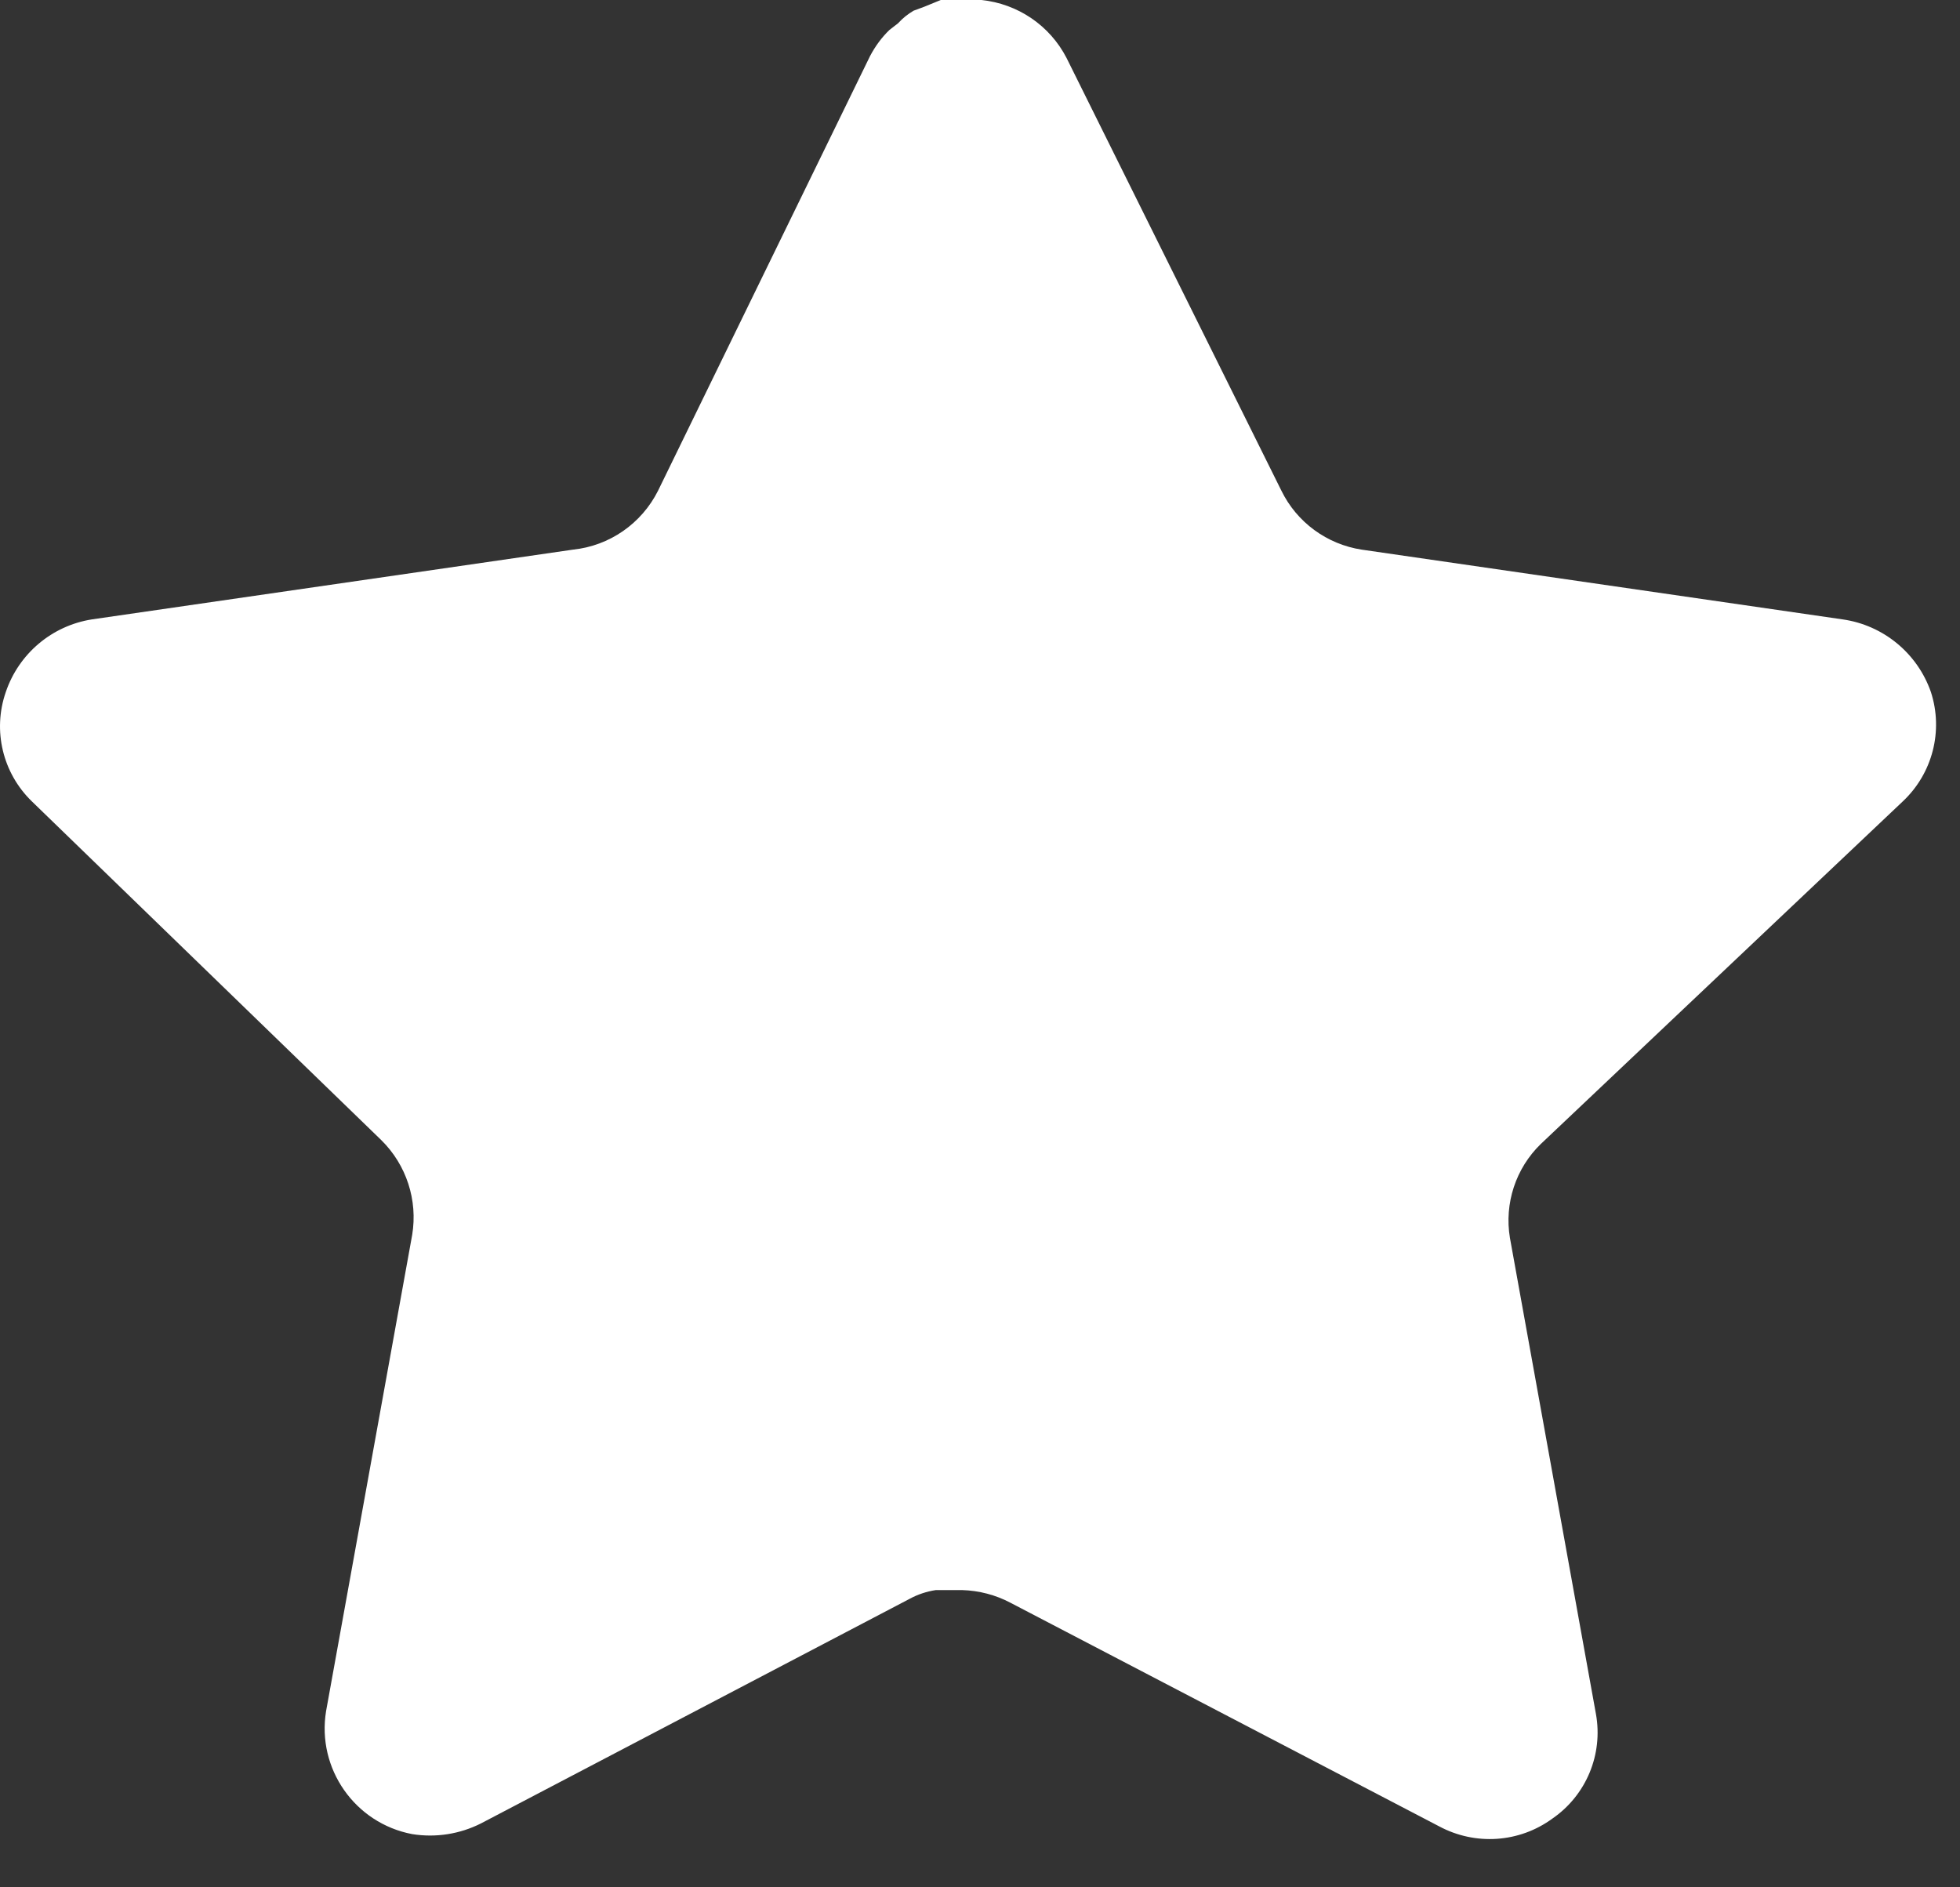 <?xml version="1.0" encoding="utf-8"?>
<svg xmlns="http://www.w3.org/2000/svg" fill="none" height="100%" overflow="visible" preserveAspectRatio="none" style="display: block;" viewBox="0 0 27 26" width="100%">
<rect x="0" y="0" width="27" height="26" fill="#333333" stroke="none"/>
<g id="Star">
<path d="M21.225 15.76C20.88 16.095 20.721 16.579 20.8 17.053L21.985 23.613C22.085 24.169 21.851 24.732 21.385 25.053C20.929 25.387 20.323 25.427 19.825 25.16L13.92 22.08C13.714 21.971 13.486 21.912 13.253 21.905H12.892C12.767 21.924 12.644 21.964 12.532 22.025L6.625 25.12C6.333 25.267 6.003 25.319 5.678 25.267C4.889 25.117 4.362 24.365 4.492 23.572L5.678 17.012C5.757 16.533 5.598 16.047 5.253 15.707L0.439 11.04C0.036 10.649 -0.104 10.063 0.08 9.533C0.259 9.005 0.715 8.62 1.265 8.533L7.892 7.572C8.396 7.52 8.838 7.213 9.065 6.76L11.985 0.773C12.055 0.64 12.144 0.517 12.252 0.413L12.372 0.32C12.434 0.251 12.507 0.193 12.586 0.147L12.732 0.093L12.959 8.13603e-05H13.52C14.021 0.052 14.463 0.352 14.693 0.8L17.652 6.76C17.865 7.196 18.28 7.499 18.759 7.572L25.385 8.533C25.945 8.613 26.413 9 26.599 9.533C26.773 10.068 26.622 10.655 26.212 11.04L21.225 15.76Z" fill="white" id="Star_2"/>
</g>
</svg>